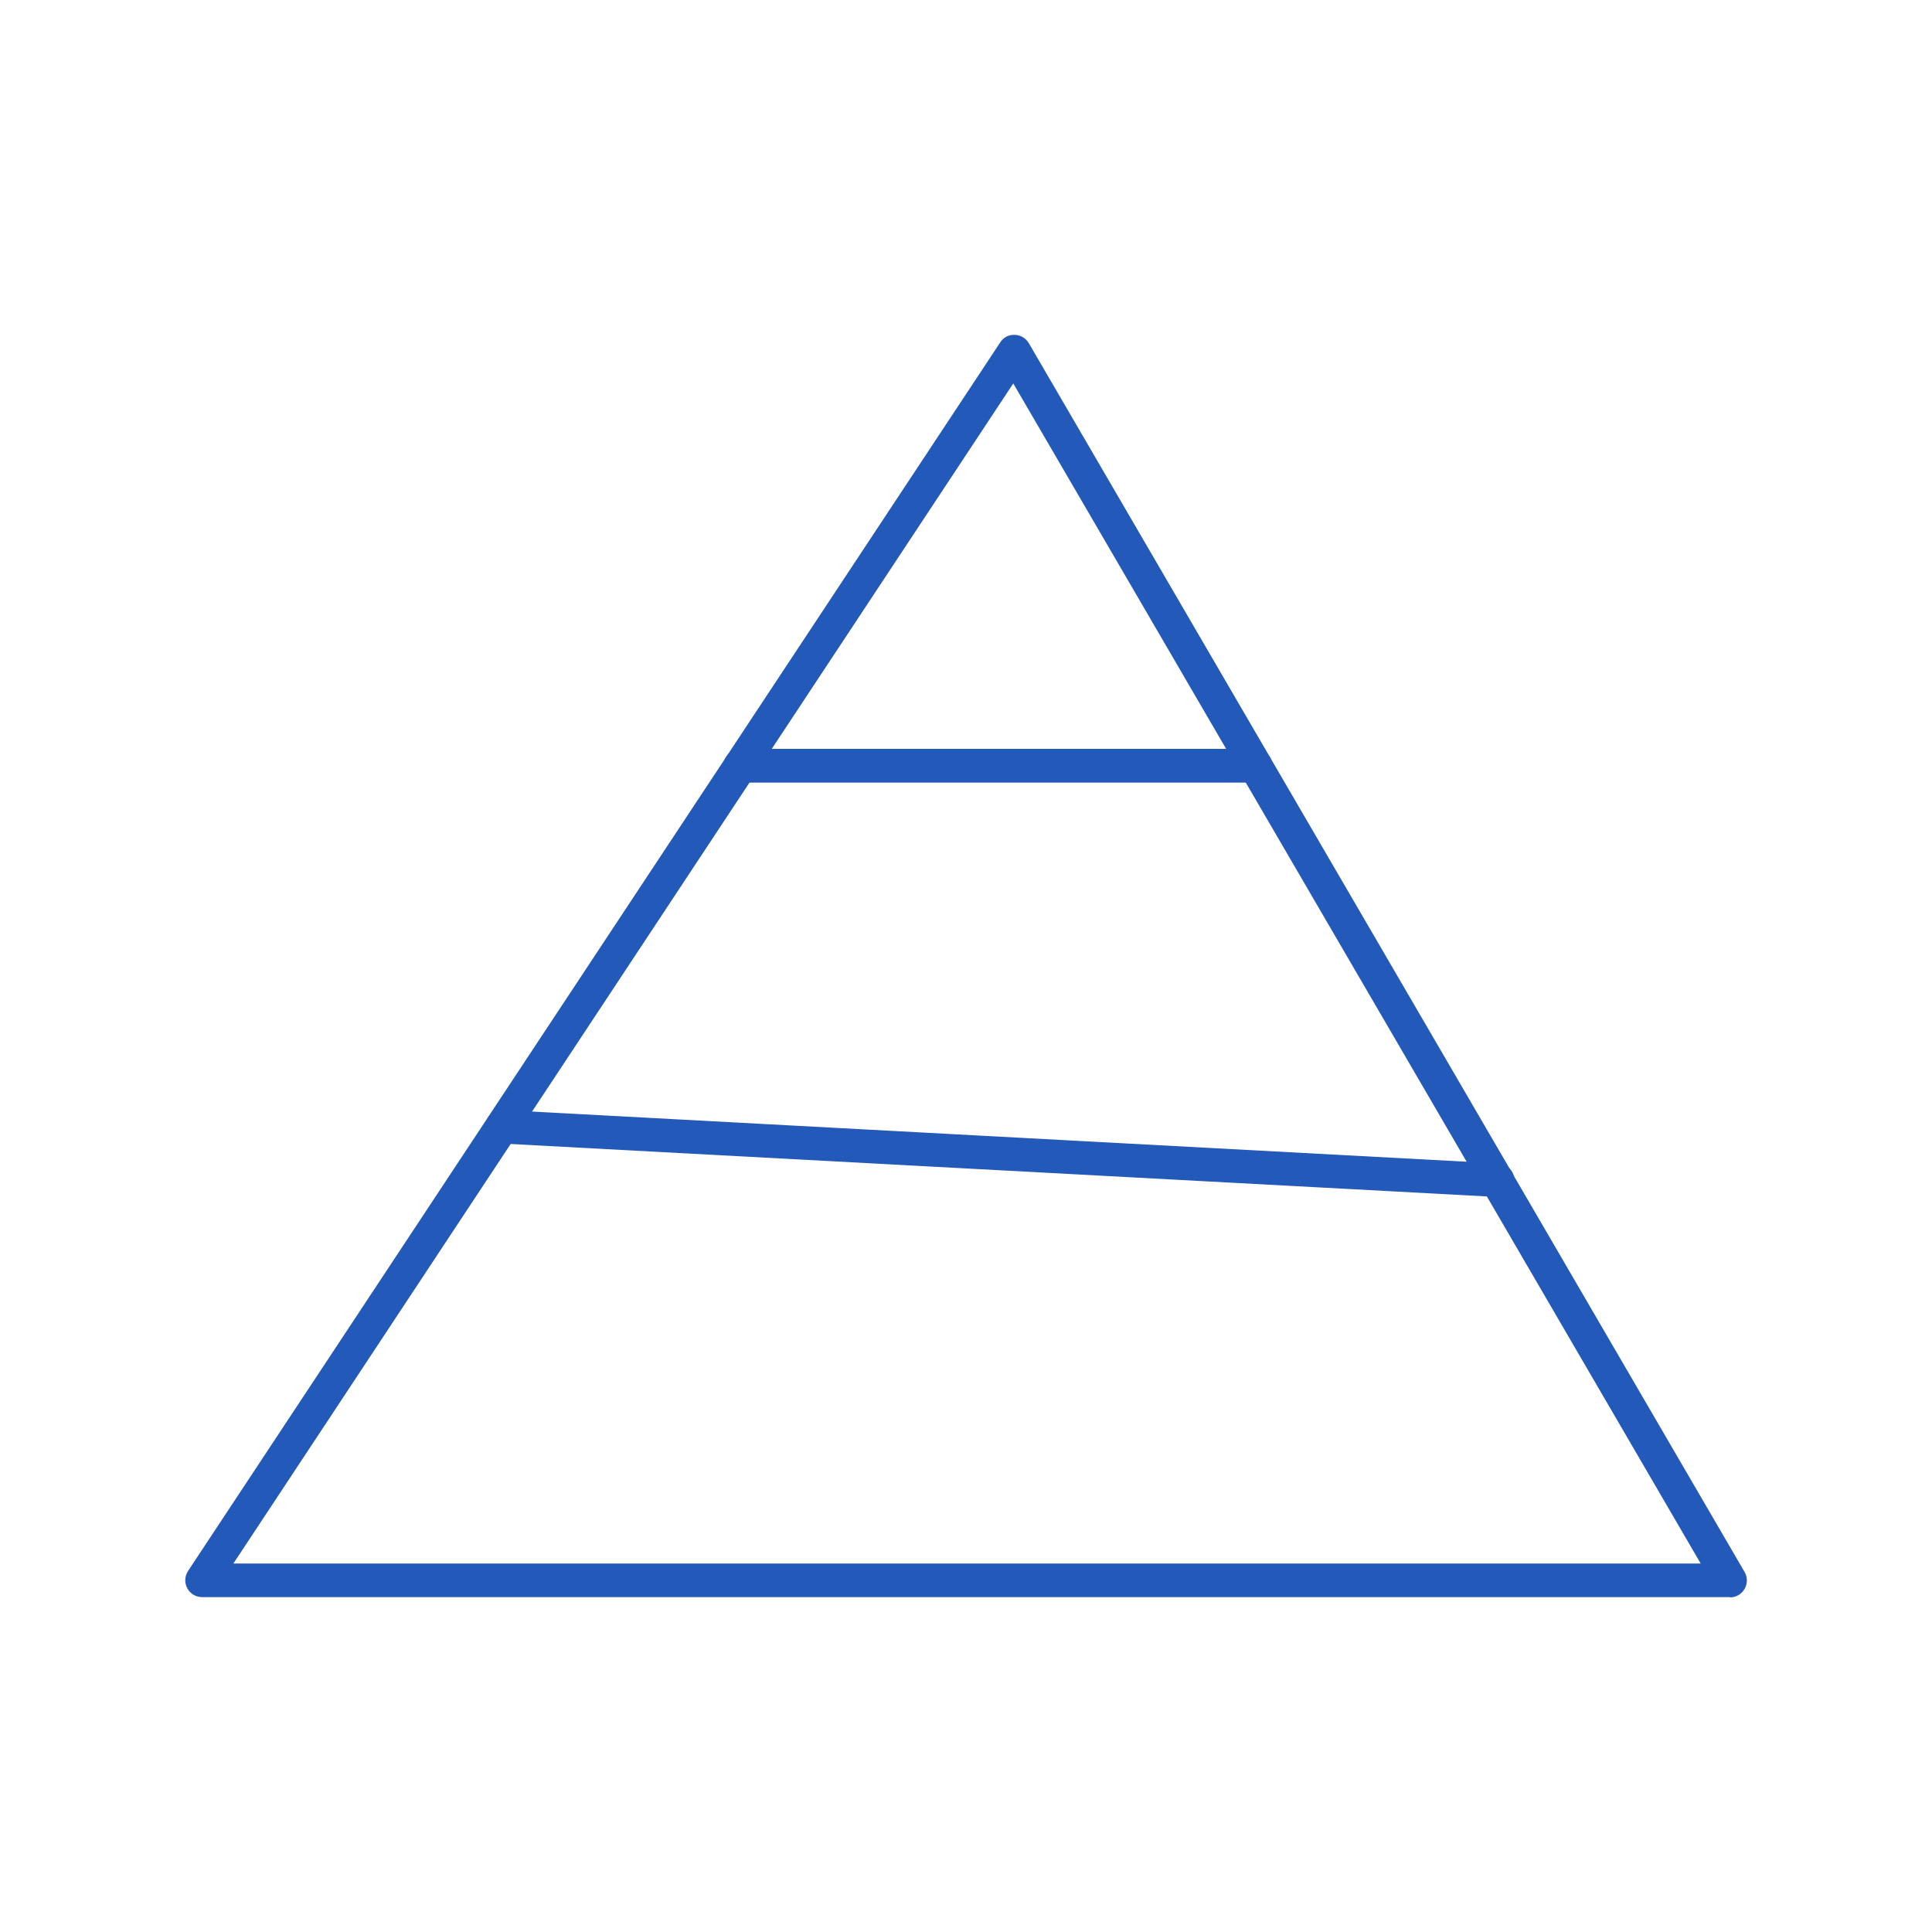 <svg viewBox="0 0 1500 1500" version="1.1" xmlns="http://www.w3.org/2000/svg" id="Layer_1">
  
  <defs>
    <style>
      .st0 {
        stroke: #5f733b;
        stroke-linecap: round;
        stroke-linejoin: round;
        stroke-width: 2.3px;
      }

      .st0, .st1 {
        fill: #2359b8;
      }
    </style>
  </defs>
  <path d="M794.3,723.6" class="st0"></path>
  <path d="M1343.1,1240H156.9c-4.8,0-9.2-2.6-11.5-6.9-2.3-4.2-2-9.4.6-13.4L776.6,265.8c2.5-3.8,6.3-6,11.3-5.8,4.5.1,8.6,2.6,10.9,6.5l555.7,954c2.3,4,2.4,9,0,13.1-2.3,4.1-6.6,6.6-11.3,6.6v-.2ZM181.2,1213.9h1139.2L786.7,297.7,181.2,1213.9Z" class="st1"></path>
  <path d="M1162.7,929.3h-.7l-772.9-41.5c-7.2-.4-12.7-6.5-12.3-13.7s6.5-12.8,13.7-12.3l772.9,41.5c7.2.4,12.7,6.5,12.3,13.7-.4,7-6.1,12.4-13,12.4h0Z" class="st1"></path>
  <path d="M974.7,607.6h-399.8c-7.2,0-13.1-5.8-13.1-13.1s5.8-13.1,13.1-13.1h399.8c7.2,0,13.1,5.8,13.1,13.1s-5.8,13.1-13.1,13.1Z" class="st1"></path>
</svg>